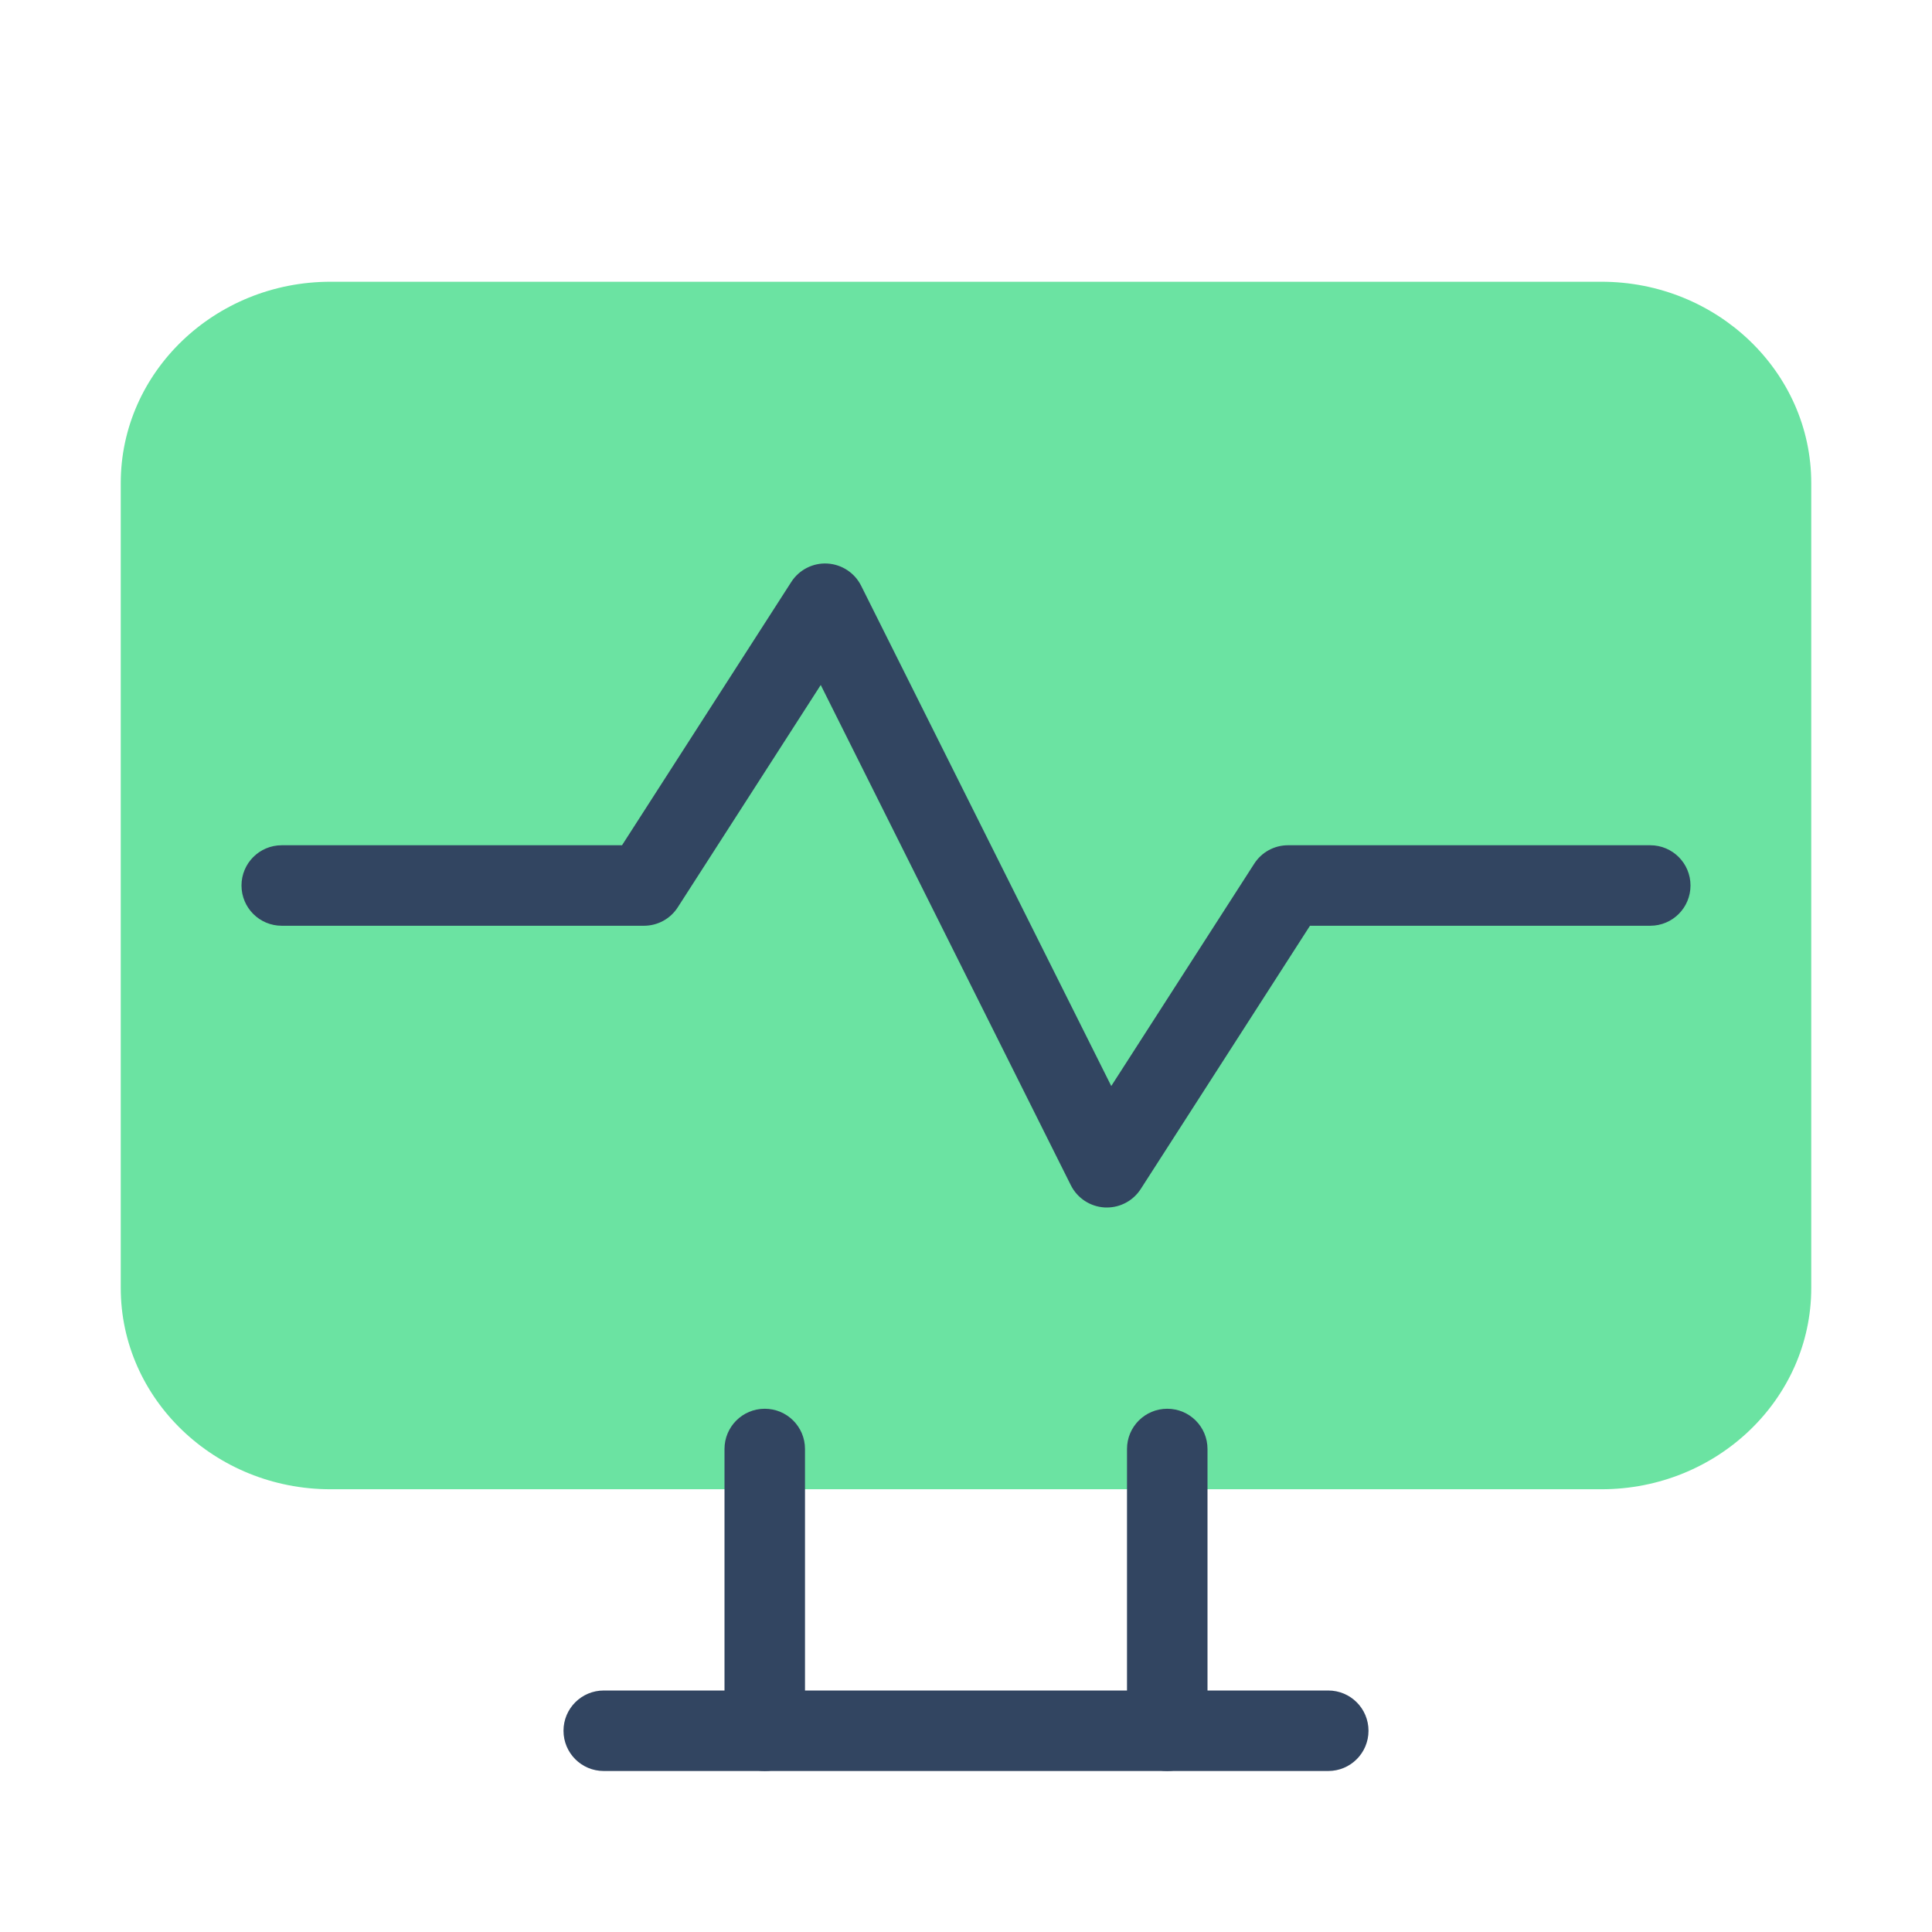 <svg xmlns="http://www.w3.org/2000/svg" viewBox="0 0 48 48" width="48px" height="48px"><path fill="#6be3a2" d="M39.789,7H8.211C5.338,7,3,9.243,3,12v20c0,2.757,2.338,5,5.211,5h31.578C42.662,37,45,34.757,45,32 V12C45,9.243,42.662,7,39.789,7z"></path><path fill="#324561" d="M29,44c-0.553,0-1-0.447-1-1v-7c0-0.553,0.447-1,1-1s1,0.447,1,1v7C30,43.553,29.553,44,29,44z"></path><path fill="#324561" d="M19,44c-0.553,0-1-0.447-1-1v-7c0-0.553,0.447-1,1-1s1,0.447,1,1v7C20,43.553,19.553,44,19,44z"></path><path fill="#324561" d="M33,44H15c-0.553,0-1-0.447-1-1s0.447-1,1-1h18c0.553,0,1,0.447,1,1S33.553,44,33,44z"></path><path fill="#324561" d="M27.5,30c-0.018,0-0.036,0-0.054-0.001c-0.359-0.02-0.68-0.23-0.841-0.552l-6.214-12.429 l-3.551,5.522C16.657,22.827,16.34,23,16,23H7c-0.553,0-1-0.447-1-1s0.447-1,1-1h8.454l4.205-6.541 c0.193-0.302,0.54-0.479,0.895-0.458c0.359,0.02,0.68,0.23,0.841,0.552l6.214,12.429l3.551-5.522C31.343,21.173,31.66,21,32,21h9 c0.553,0,1,0.447,1,1s-0.447,1-1,1h-8.454l-4.205,6.541C28.156,29.828,27.839,30,27.5,30z"></path></svg>